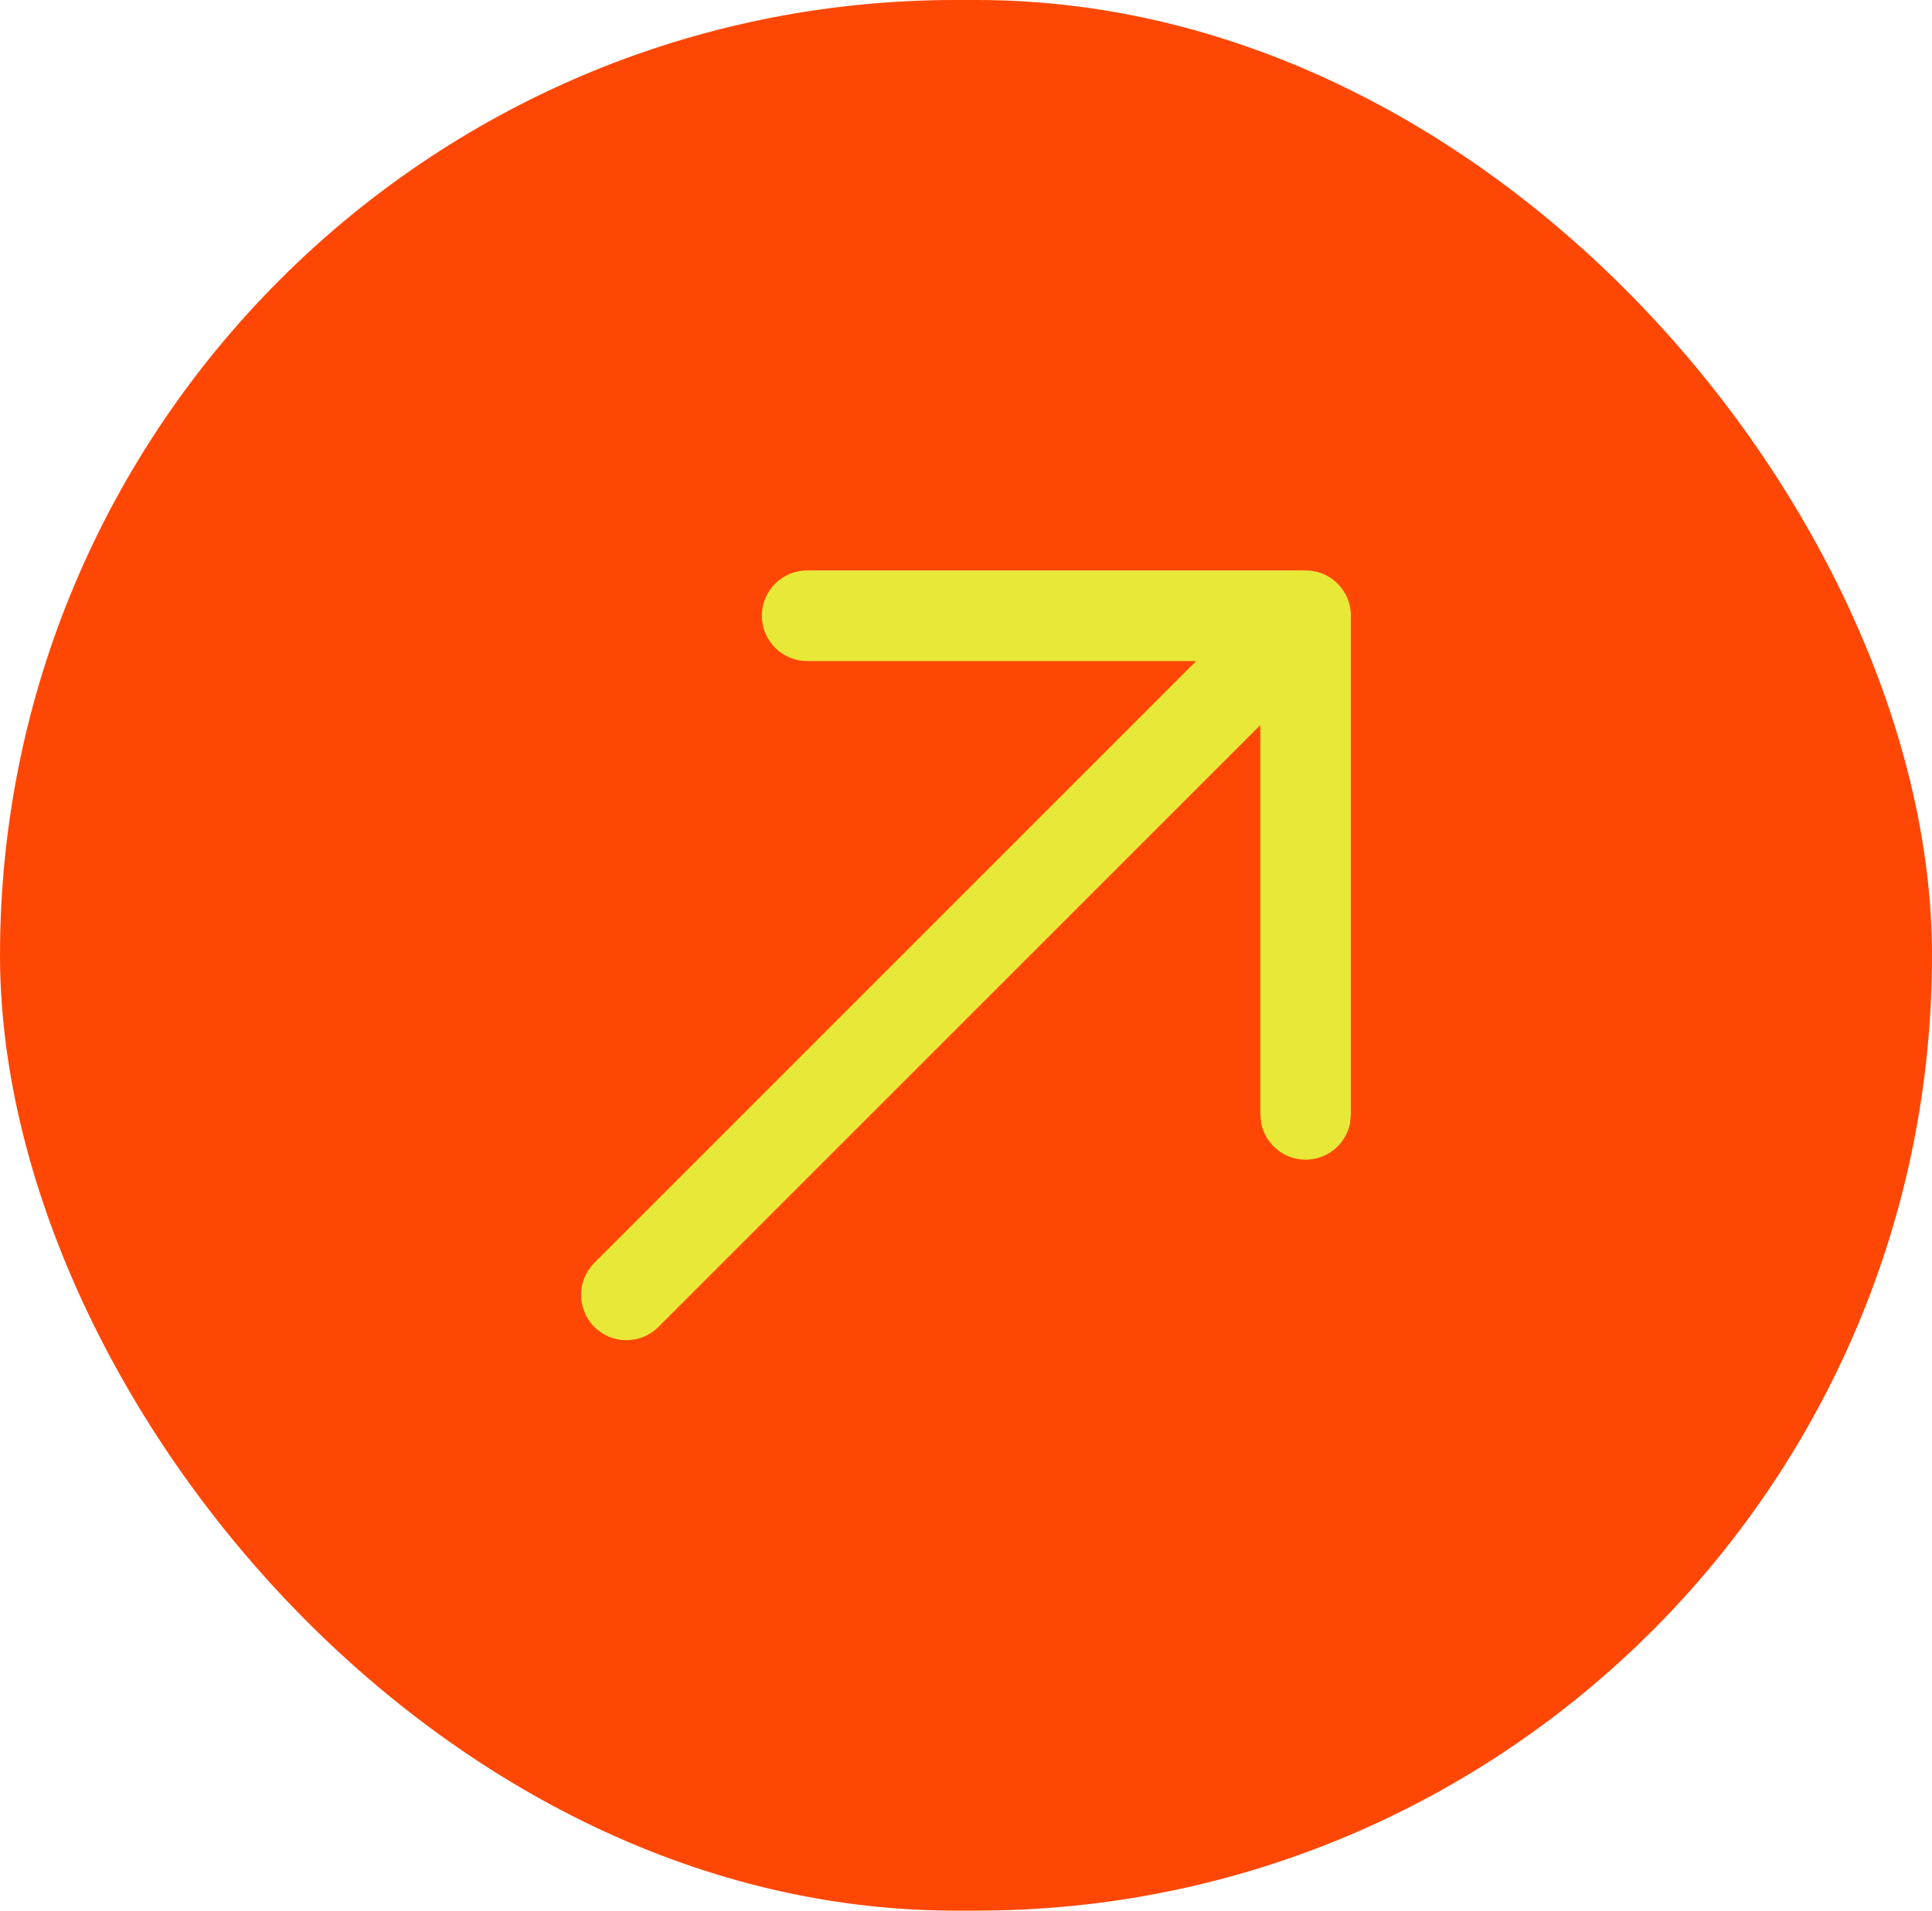<svg width="91" height="90" viewBox="0 0 91 90" fill="none" xmlns="http://www.w3.org/2000/svg">
<rect width="91" height="90" rx="45" fill="#FF4705"/>
<path d="M61.496 26.869C62.062 26.869 62.605 27.094 63.005 27.494C63.406 27.895 63.63 28.438 63.63 29.004V52.482L63.588 52.918C63.489 53.4 63.227 53.834 62.846 54.145C62.464 54.456 61.987 54.626 61.494 54.625C61.002 54.625 60.525 54.454 60.144 54.142C59.763 53.83 59.502 53.396 59.404 52.914L59.362 52.482V34.156L30.986 62.531C30.584 62.92 30.045 63.135 29.485 63.13C28.925 63.126 28.39 62.901 27.994 62.505C27.599 62.11 27.374 61.574 27.369 61.015C27.364 60.455 27.579 59.916 27.968 59.513L56.343 31.138H38.017C37.451 31.138 36.908 30.913 36.508 30.513C36.108 30.113 35.883 29.57 35.883 29.004C35.883 28.438 36.108 27.895 36.508 27.494C36.908 27.094 37.451 26.869 38.017 26.869H61.496Z" fill="#E8E838"/>
</svg>
